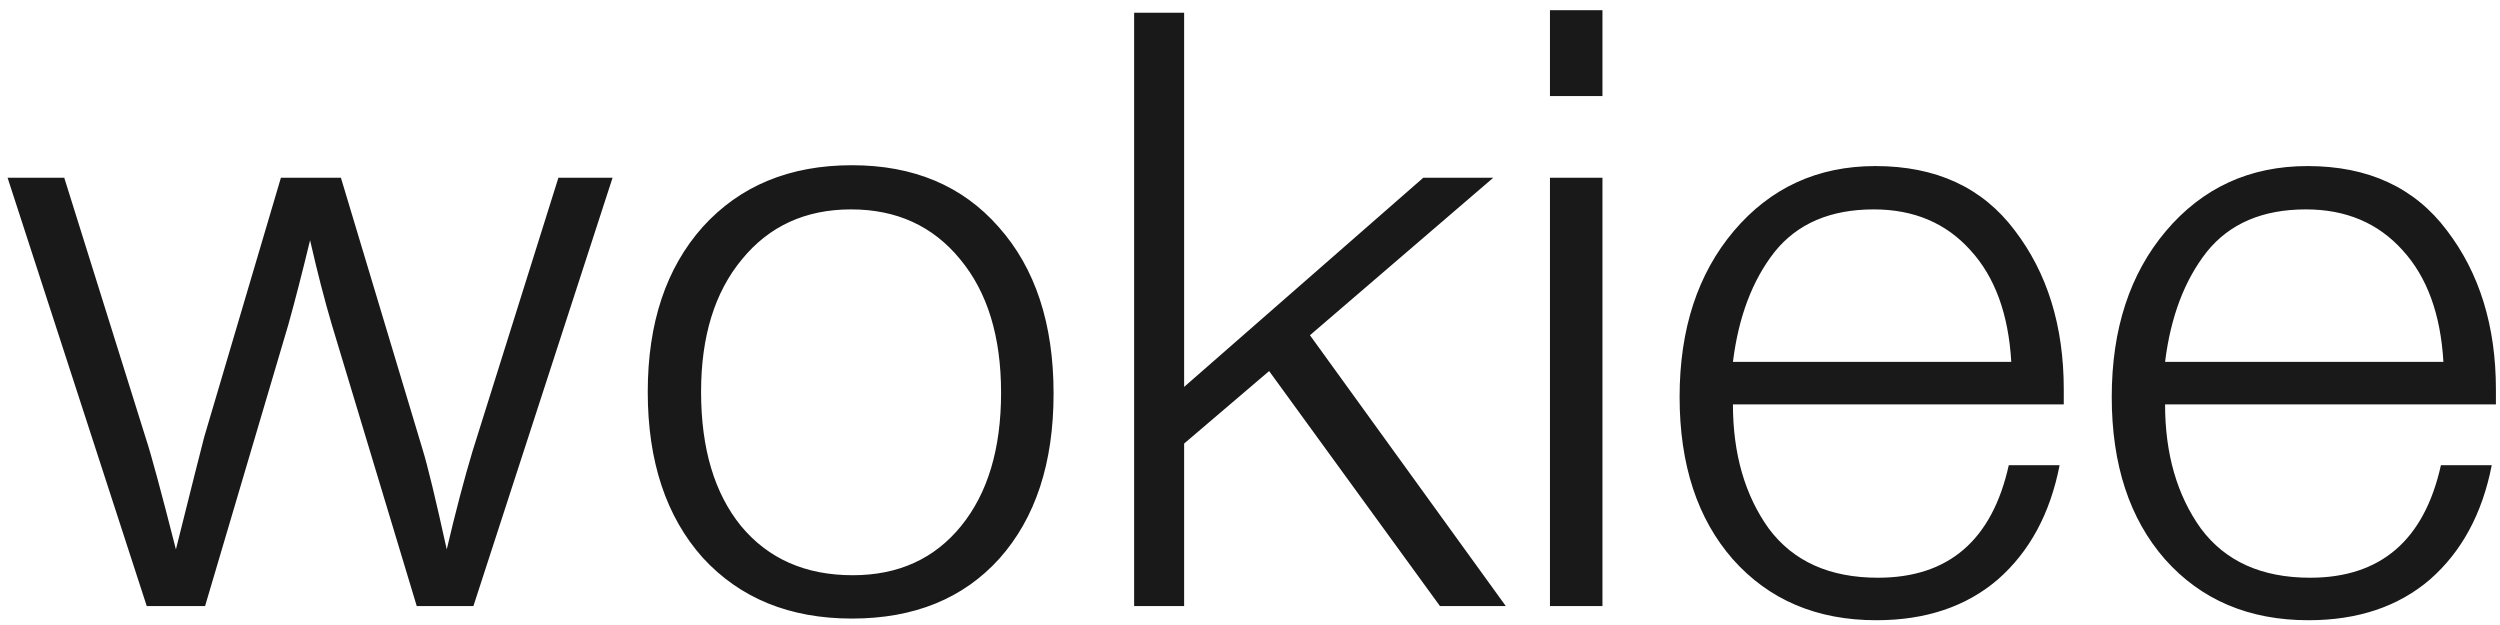 <svg width="132" height="33" viewBox="0 0 132 33" fill="none" xmlns="http://www.w3.org/2000/svg">
<path d="M32.344 9.384L24.996 32H22.004L17.516 17.128C17.134 15.837 16.753 14.356 16.372 12.684C15.961 14.385 15.58 15.867 15.228 17.128L10.828 32H7.748L0.4 9.384H3.392L7.704 23.156C7.968 23.948 8.496 25.899 9.288 29.008C10.168 25.488 10.666 23.508 10.784 23.068L14.832 9.384H18L22.312 23.728C22.576 24.579 23.001 26.339 23.588 29.008C24.057 27.013 24.512 25.283 24.952 23.816L29.484 9.384H32.344ZM44.981 8.724C48.237 8.724 50.818 9.809 52.725 11.98C54.661 14.151 55.629 17.084 55.629 20.78C55.629 24.447 54.676 27.351 52.769 29.492C50.862 31.604 48.266 32.66 44.981 32.66C41.696 32.66 39.07 31.589 37.105 29.448C35.169 27.277 34.201 24.359 34.201 20.692C34.201 17.055 35.169 14.151 37.105 11.98C39.07 9.809 41.696 8.724 44.981 8.724ZM50.701 13.696C49.264 11.936 47.342 11.056 44.937 11.056C42.532 11.056 40.61 11.936 39.173 13.696C37.736 15.427 37.017 17.759 37.017 20.692C37.017 23.684 37.721 26.045 39.129 27.776C40.566 29.507 42.532 30.372 45.025 30.372C47.43 30.372 49.337 29.507 50.745 27.776C52.153 26.045 52.857 23.699 52.857 20.736C52.857 17.773 52.138 15.427 50.701 13.696ZM78.846 9.384L69.166 17.7L79.506 32H76.03L67.01 19.592L62.522 23.42V32H59.882V0.672H62.522V20.428L75.15 9.384H78.846ZM84.61 0.54V5.072H81.838V0.54H84.61ZM84.61 9.384V32H81.838V9.384H84.61ZM108.747 24.564C108.249 27.116 107.163 29.125 105.491 30.592C103.819 32.029 101.678 32.748 99.067 32.748C95.929 32.748 93.406 31.677 91.499 29.536C89.622 27.395 88.683 24.535 88.683 20.956C88.683 17.377 89.637 14.459 91.543 12.2C93.479 9.912 95.973 8.768 99.023 8.768C102.221 8.768 104.67 9.897 106.371 12.156C108.102 14.415 108.967 17.216 108.967 20.56V21.352H91.499C91.499 23.963 92.13 26.148 93.391 27.908C94.682 29.639 96.603 30.504 99.155 30.504C102.881 30.504 105.183 28.524 106.063 24.564H108.747ZM106.195 19.108C106.049 16.585 105.33 14.62 104.039 13.212C102.749 11.775 101.047 11.056 98.935 11.056C96.647 11.056 94.902 11.804 93.699 13.3C92.526 14.796 91.793 16.732 91.499 19.108H106.195ZM131.564 24.564C131.065 27.116 129.98 29.125 128.308 30.592C126.636 32.029 124.494 32.748 121.884 32.748C118.745 32.748 116.222 31.677 114.316 29.536C112.438 27.395 111.5 24.535 111.5 20.956C111.5 17.377 112.453 14.459 114.36 12.2C116.296 9.912 118.789 8.768 121.84 8.768C125.037 8.768 127.486 9.897 129.188 12.156C130.918 14.415 131.784 17.216 131.784 20.56V21.352H114.316C114.316 23.963 114.946 26.148 116.208 27.908C117.498 29.639 119.42 30.504 121.972 30.504C125.697 30.504 128 28.524 128.88 24.564H131.564ZM129.012 19.108C128.865 16.585 128.146 14.62 126.856 13.212C125.565 11.775 123.864 11.056 121.752 11.056C119.464 11.056 117.718 11.804 116.516 13.3C115.342 14.796 114.609 16.732 114.316 19.108H129.012Z" fill="#191919"/>
</svg>
